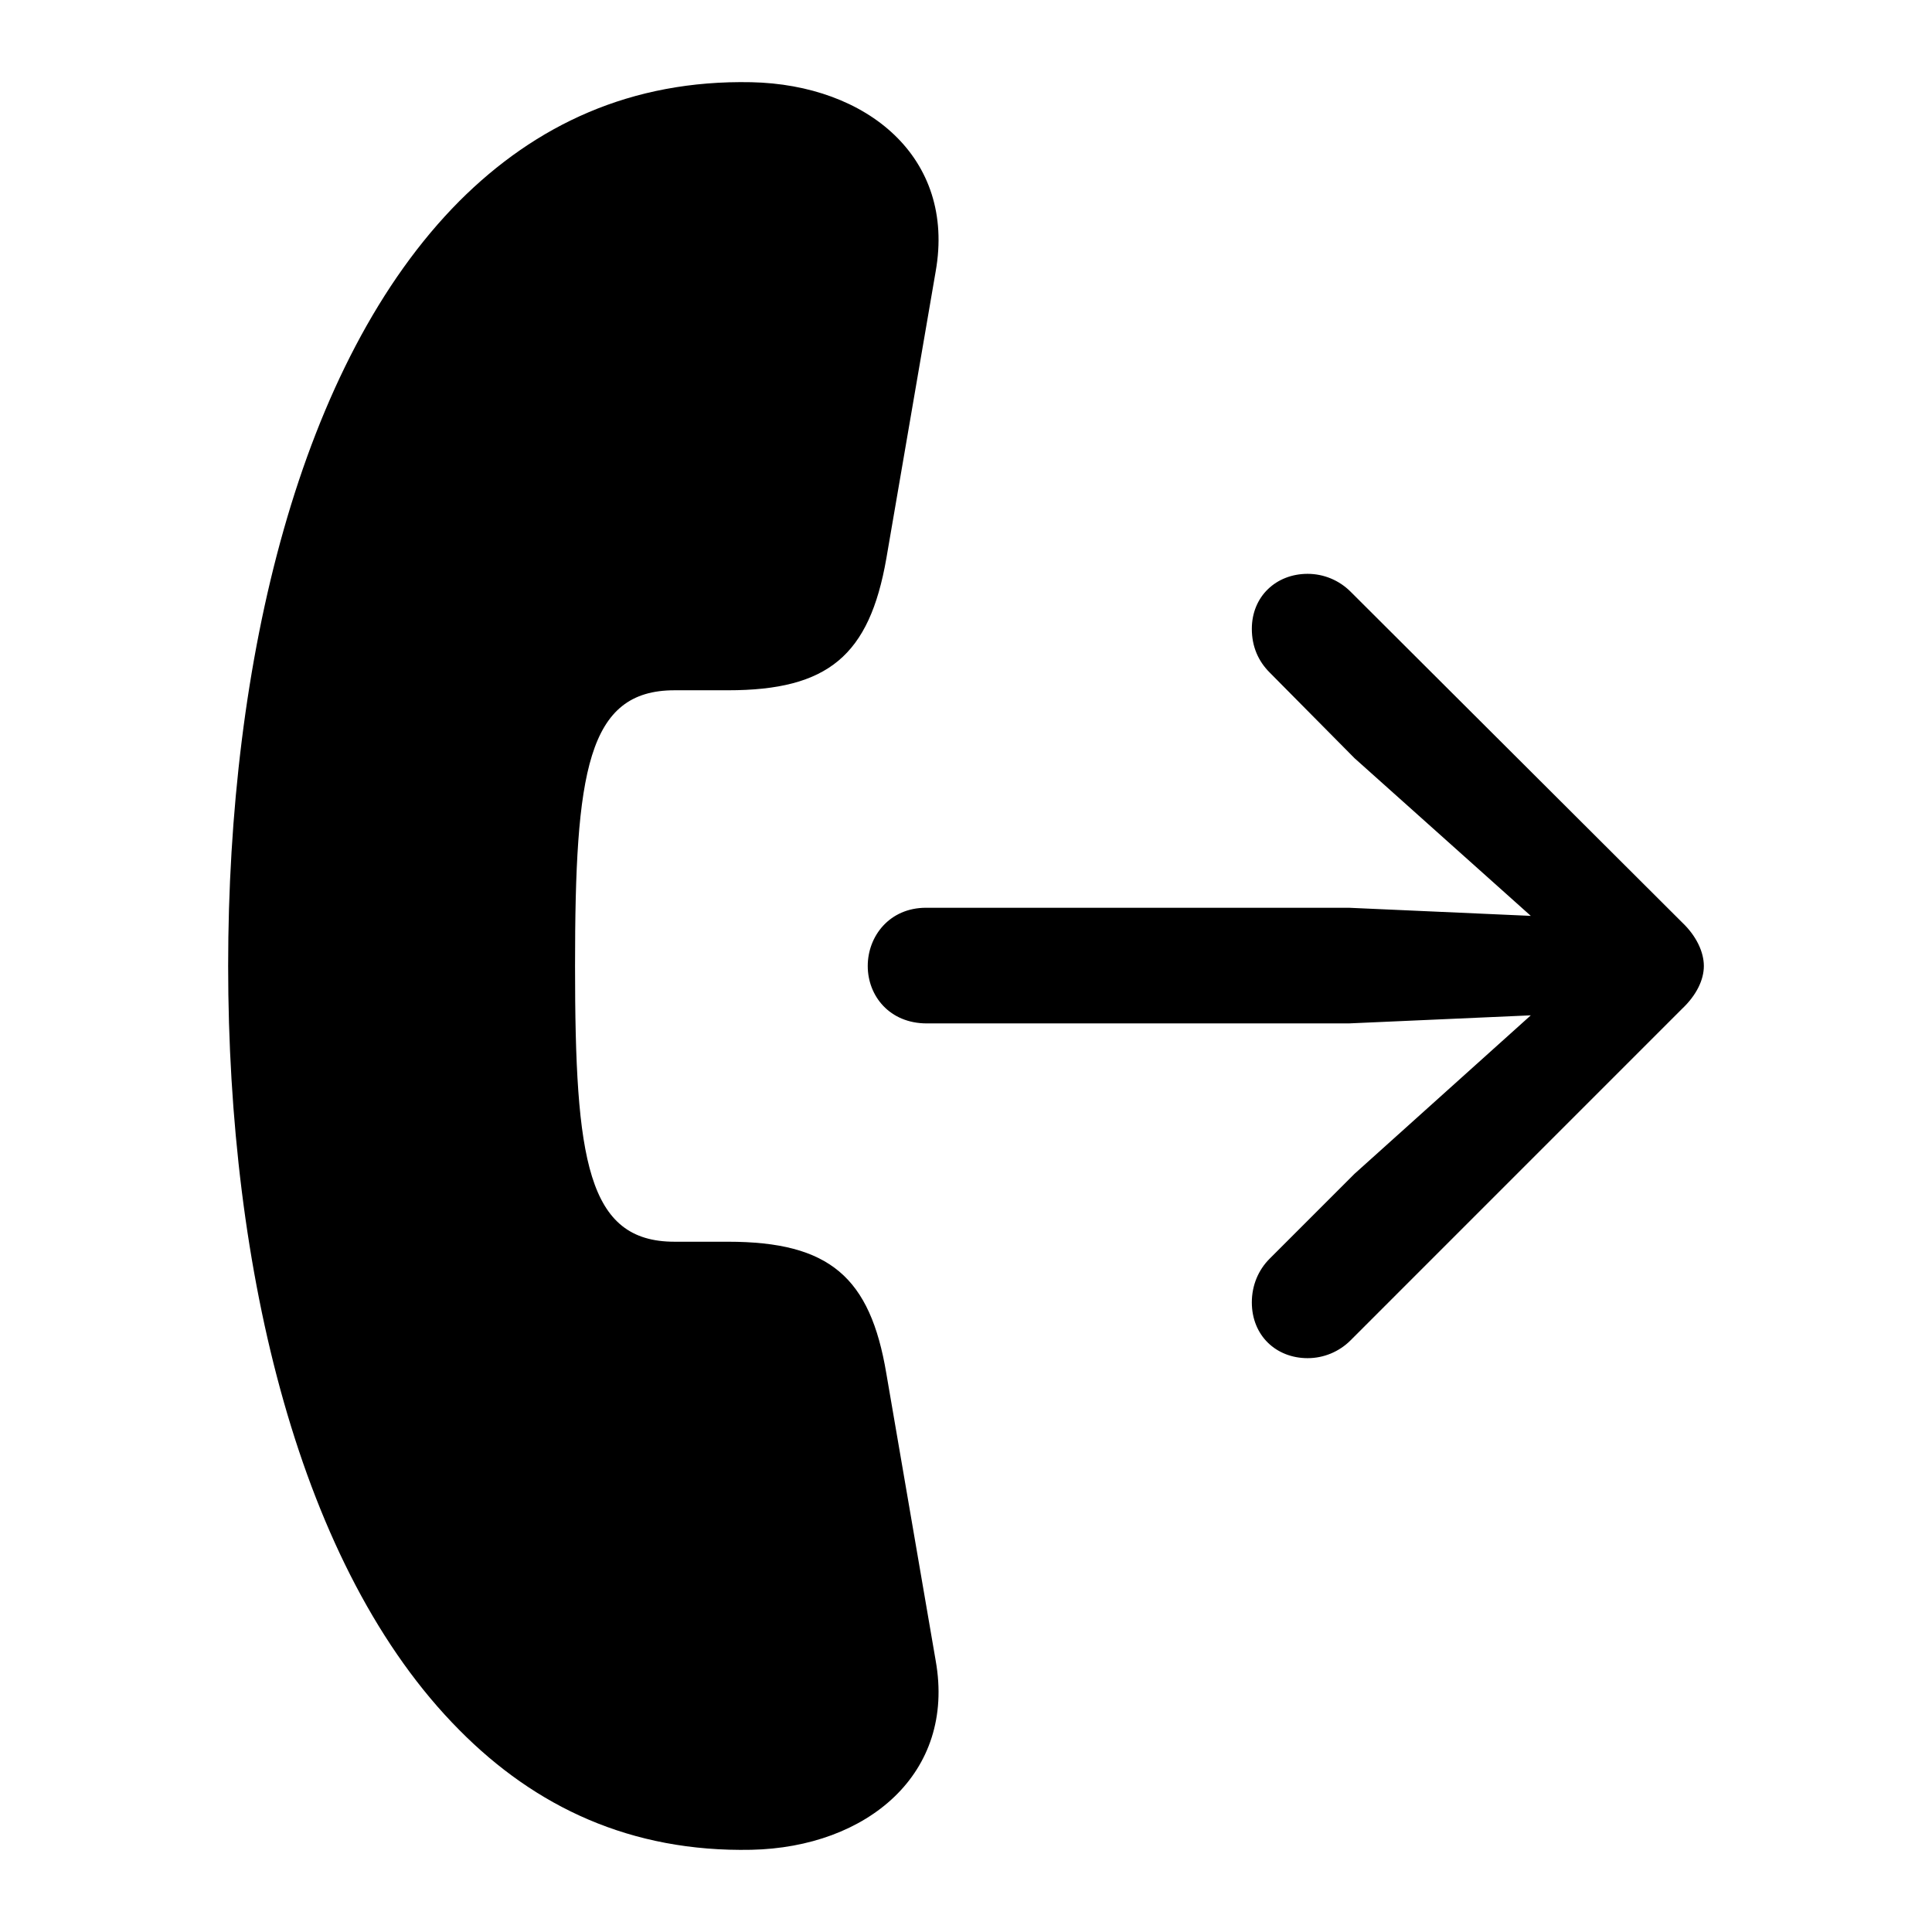 <?xml version="1.0" encoding="utf-8"?>
<svg fill="#000000" width="800px" height="800px" viewBox="0 0 56 56" xmlns="http://www.w3.org/2000/svg"><path d="M 6.613 28 C 6.613 36.812 8.676 45.484 13.316 50.148 C 15.52 52.375 18.285 53.688 21.777 53.617 C 25.129 53.547 27.707 51.414 27.121 48.133 L 25.691 39.812 C 25.223 37.023 24.051 35.992 21.098 35.992 L 19.551 35.992 C 17.02 35.992 16.668 33.625 16.668 28 C 16.668 22.375 17.02 20.008 19.551 20.008 L 21.098 20.008 C 24.004 20.008 25.199 19 25.691 16.188 L 27.121 7.867 C 27.707 4.562 25.129 2.453 21.777 2.383 C 18.285 2.312 15.52 3.625 13.316 5.828 C 8.676 10.492 6.613 19.164 6.613 28 Z M 26.863 29.664 L 39.098 29.664 L 44.371 29.43 L 39.262 34.023 L 36.801 36.484 C 36.473 36.812 36.285 37.258 36.285 37.75 C 36.285 38.711 36.988 39.367 37.902 39.367 C 38.371 39.367 38.816 39.18 39.145 38.852 L 48.754 29.242 C 49.176 28.844 49.387 28.398 49.387 28 C 49.387 27.602 49.176 27.133 48.754 26.734 L 39.145 17.148 C 38.816 16.82 38.371 16.633 37.902 16.633 C 36.988 16.633 36.285 17.289 36.285 18.227 C 36.285 18.742 36.473 19.164 36.801 19.492 L 39.262 21.977 L 44.371 26.547 L 39.098 26.312 L 26.84 26.312 C 25.785 26.312 25.152 27.133 25.152 28 C 25.152 28.867 25.785 29.664 26.863 29.664 Z"/></svg>